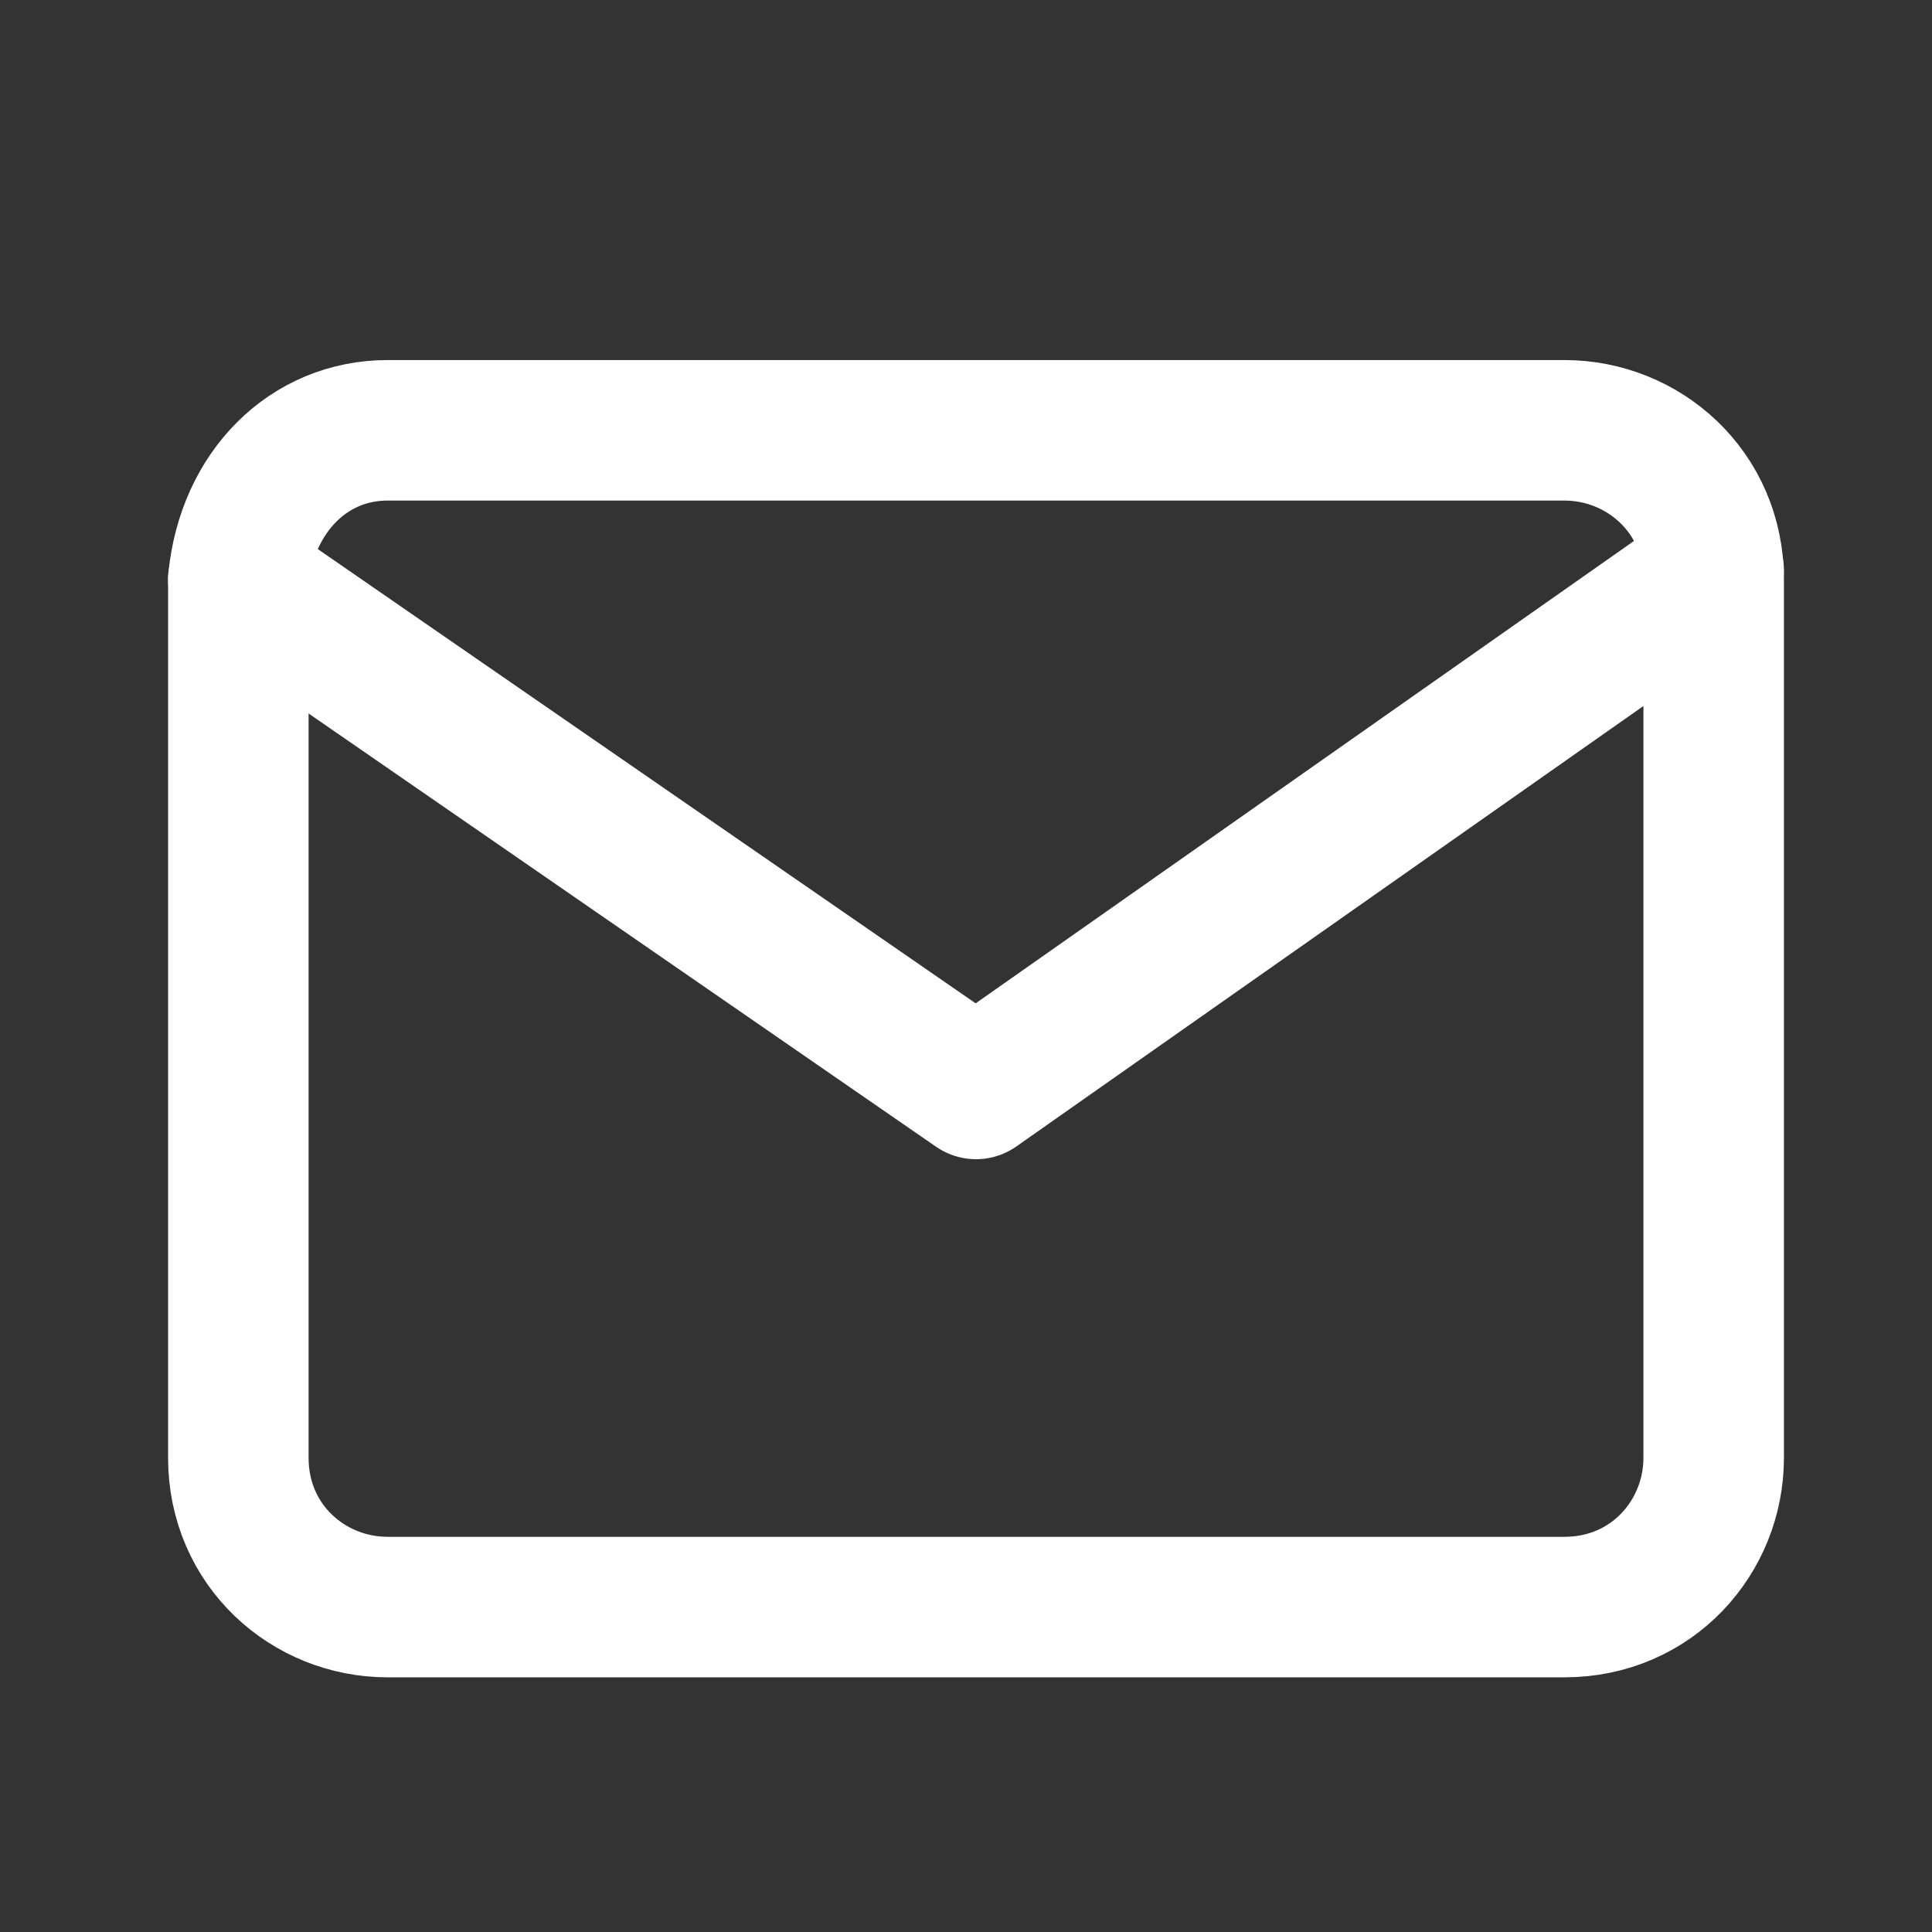 <?xml version="1.0" encoding="utf-8"?>
<!-- Generator: Adobe Illustrator 25.0.0, SVG Export Plug-In . SVG Version: 6.00 Build 0)  -->
<svg version="1.1" id="圖層_1" xmlns="http://www.w3.org/2000/svg" xmlns:xlink="http://www.w3.org/1999/xlink" x="0px" y="0px"
	 viewBox="0 0 22 22" style="enable-background:new 0 0 22 22;" xml:space="preserve">
<rect x="0" y="0" width="22" height="22" fill="#333333" stroke="none"/>
<style type="text/css">
	.st0{opacity:0;fill-rule:evenodd;clip-rule:evenodd;fill:#FFFFFF;}
	.st1{fill:none;stroke:#FFFFFF;stroke-width:1.6;stroke-linecap:round;stroke-linejoin:round;}
</style>
<rect class="st0" width="22" height="22"/>
<g id="Icon_feather-mail" transform="translate(-1.886 -5.2)">
	<path id="Path_452" class="st1" d="M6.3,10.1h13.4c0.9,0,1.7,0.7,1.7,1.7v10c0,0.9-0.7,1.7-1.7,1.7H6.3c-0.9,0-1.7-0.7-1.7-1.7v-10
		C4.7,10.8,5.4,10.1,6.3,10.1z"/>
	<path id="Path_453" class="st1" d="M21.4,11.7L13,17.6l-8.4-5.8"/>
</g>
</svg>
